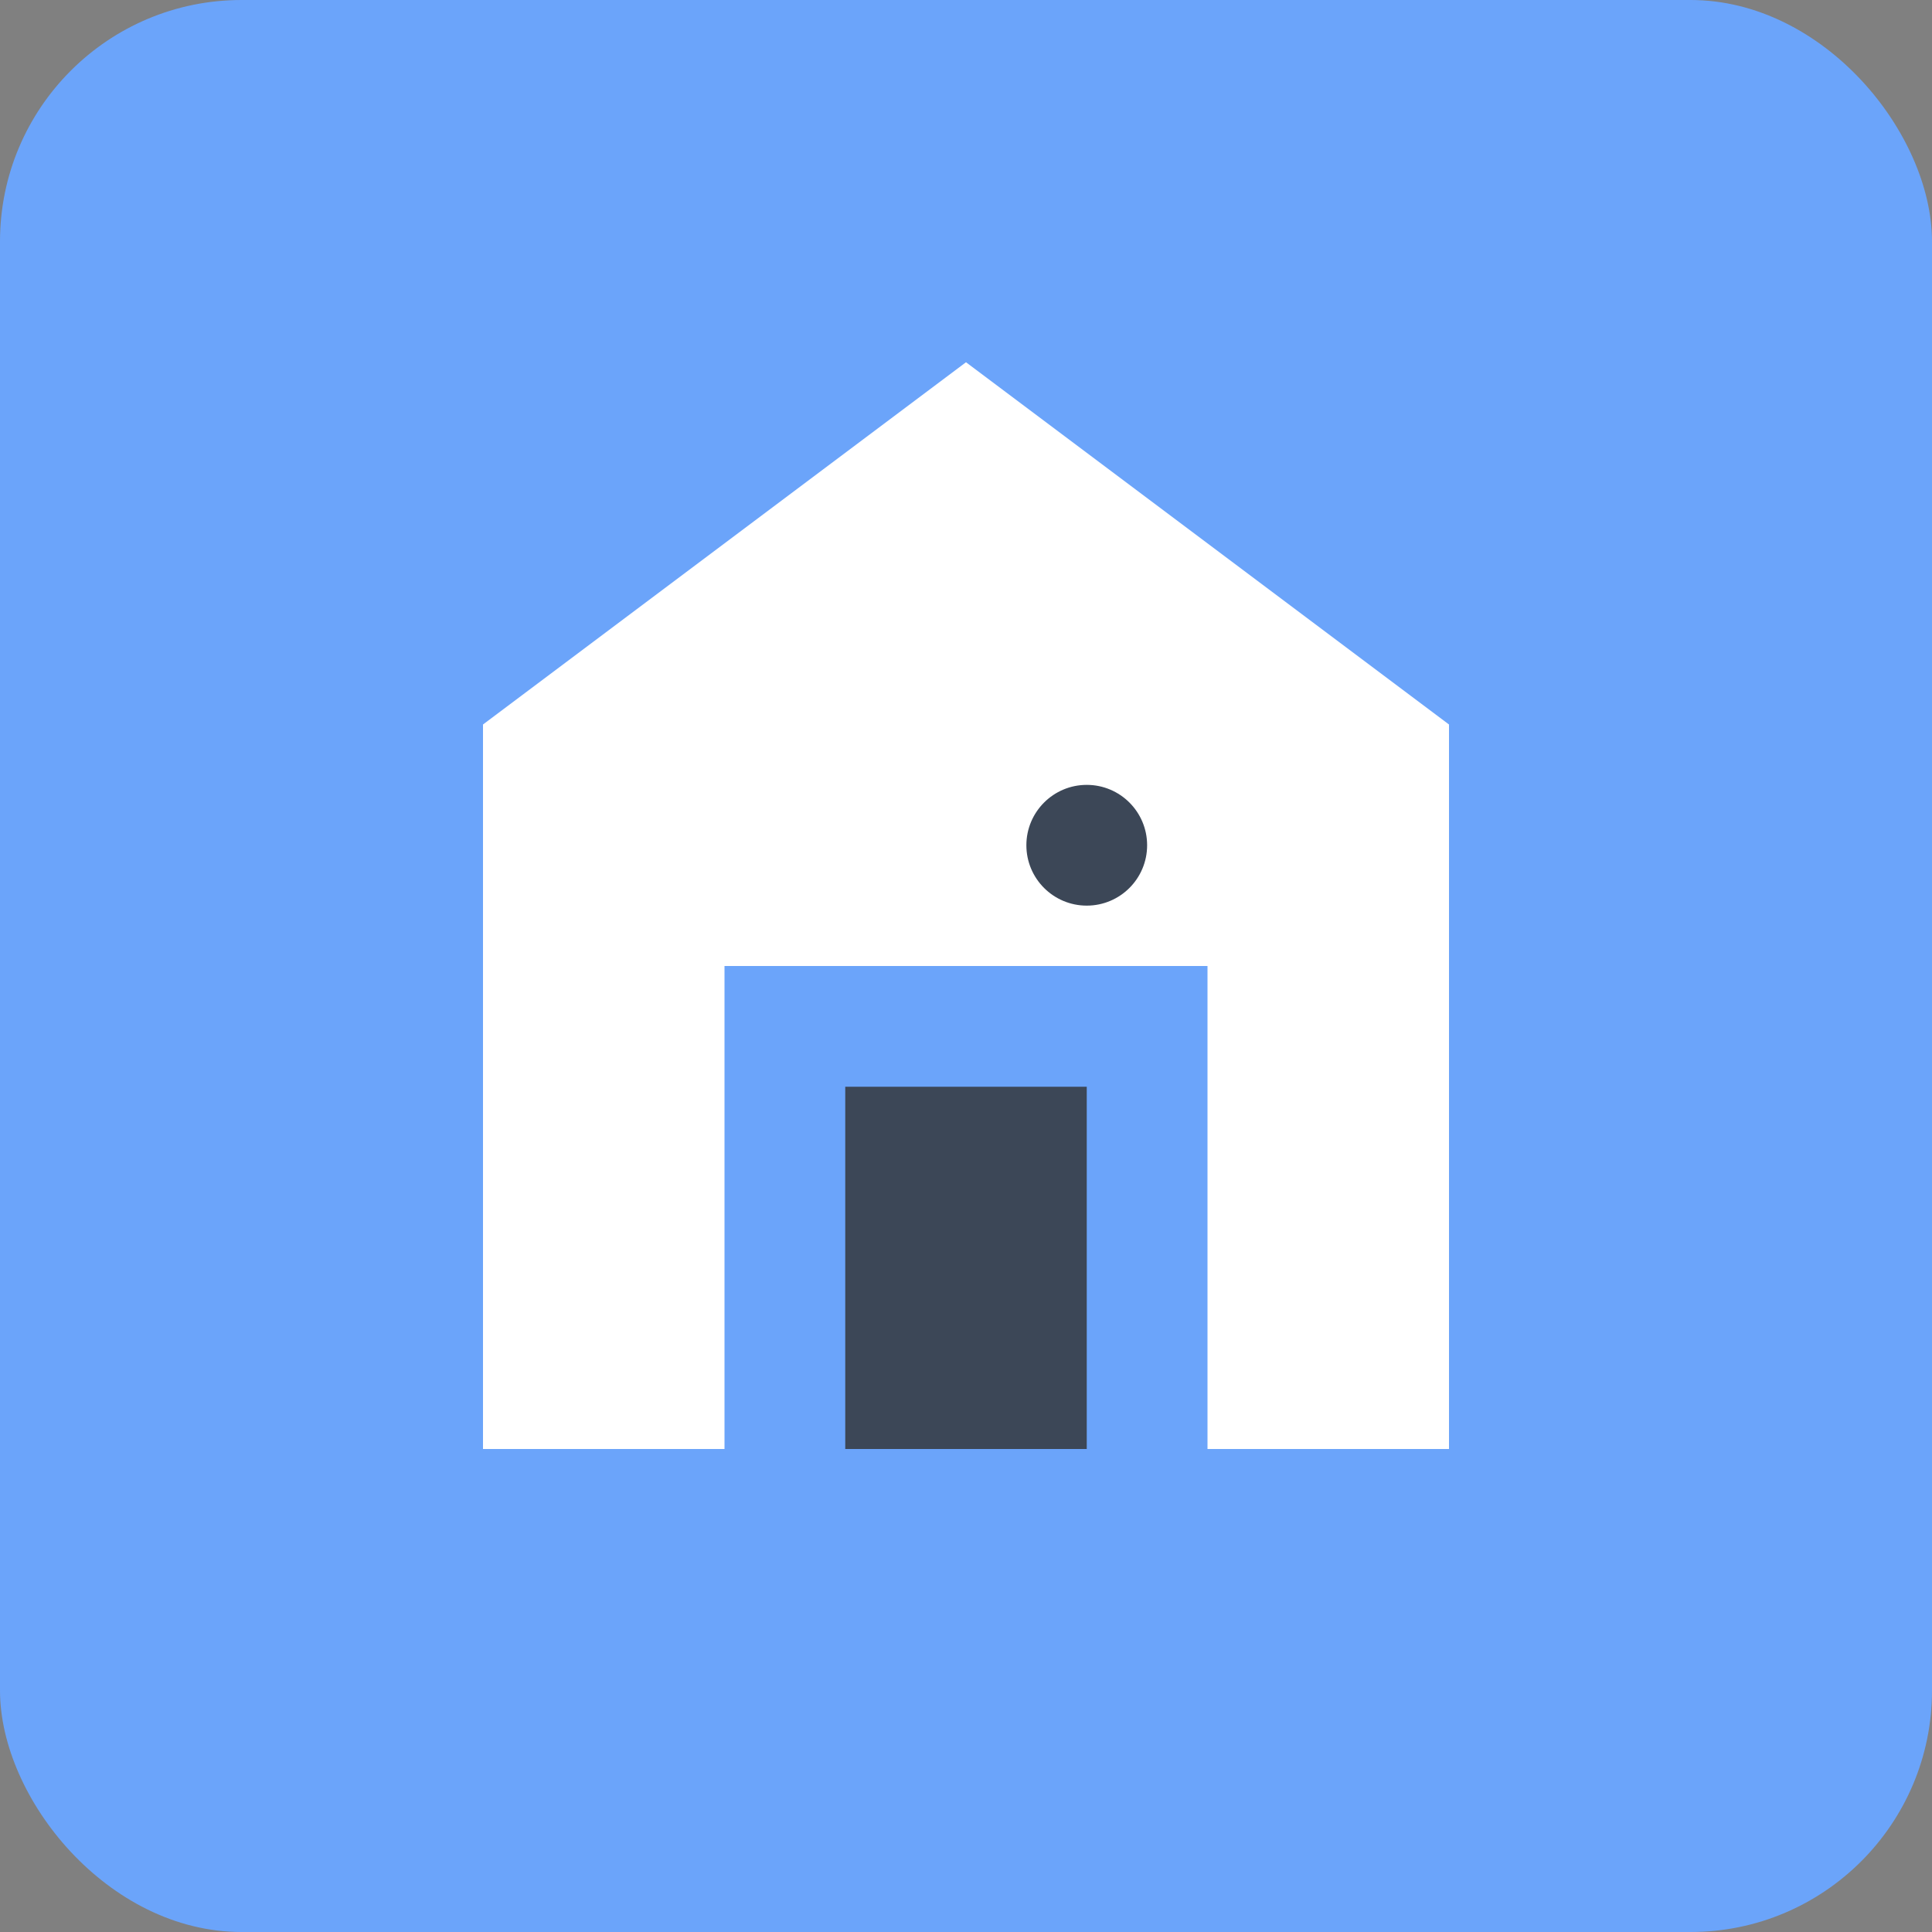 <svg width="32" height="32" viewBox="0 0 32 32" fill="none" xmlns="http://www.w3.org/2000/svg">
  <rect x="0" y="0" width="32" height="32" fill="#808080" stroke="none"/>
  <rect width="32" height="32" rx="4" fill="#6ba4fa"/>
  <path d="M8 24V12L16 6L24 12V24H20V16H12V24H8Z" fill="white"/>
  <rect x="14" y="18" width="4" height="6" fill="#3c4757"/>
  <circle cx="18" cy="14" r="1" fill="#3c4757"/>
</svg>
